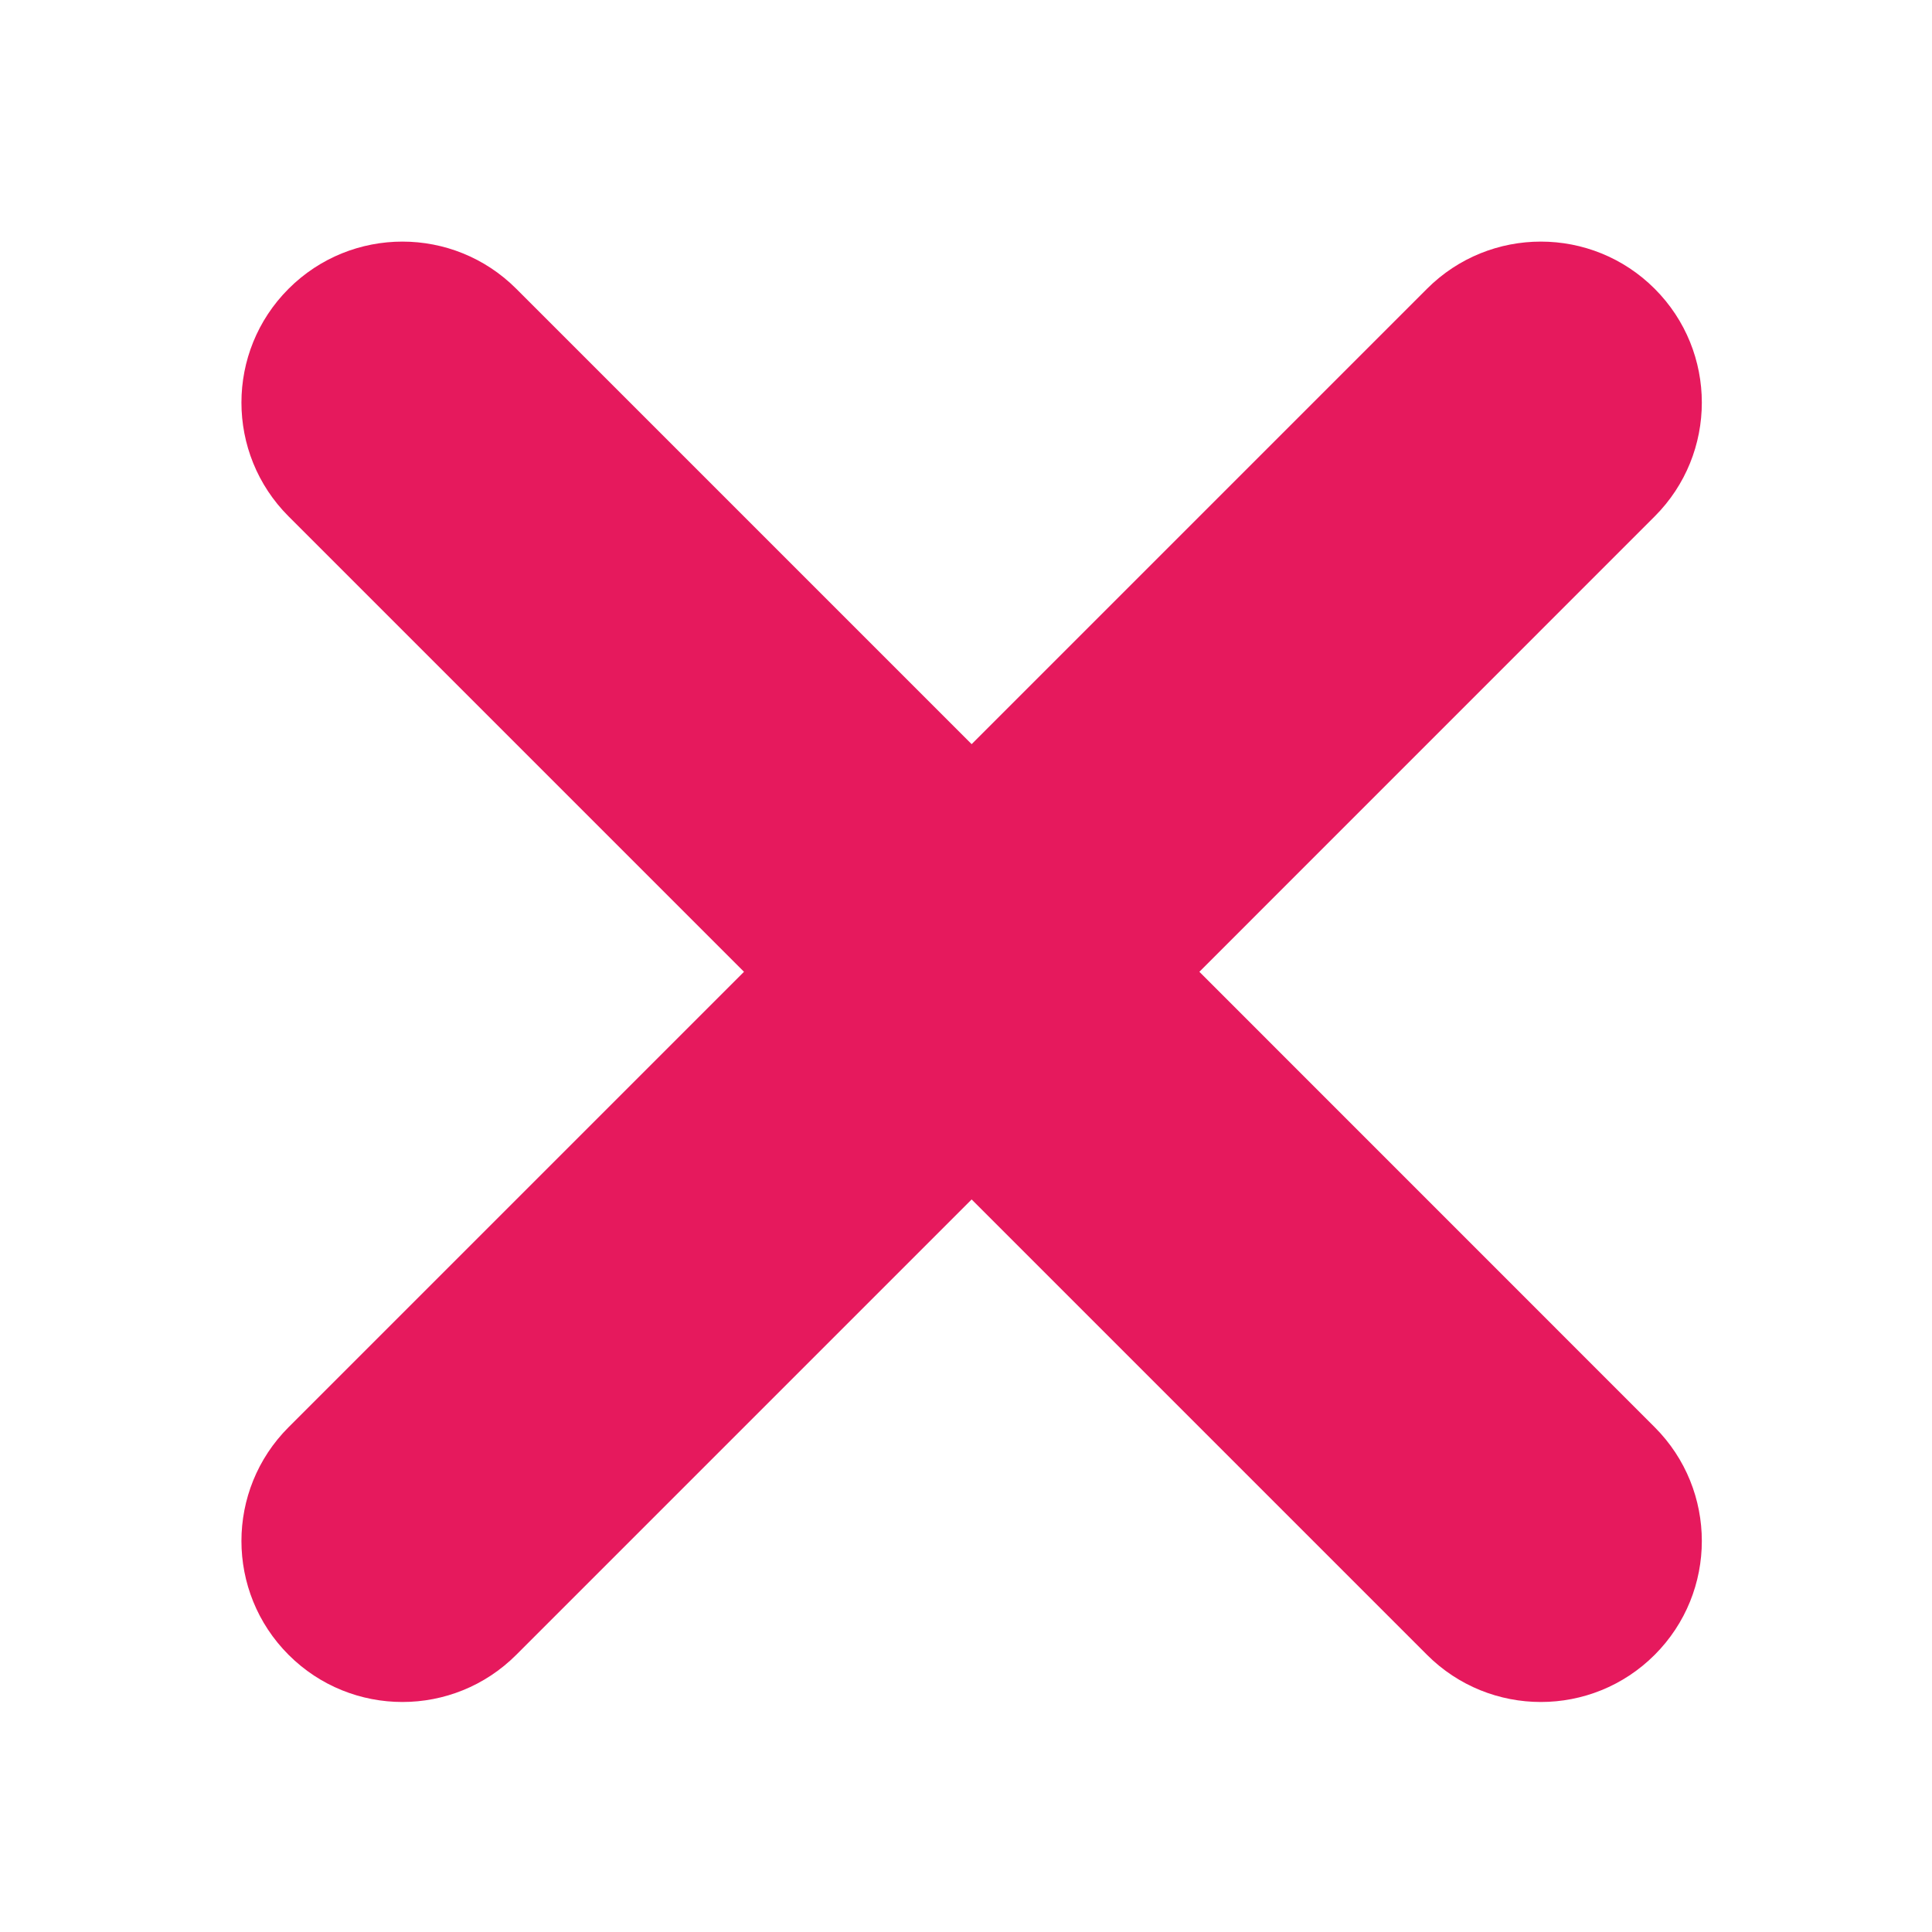 <svg width="24" height="24" viewBox="0 0 24 24" fill="none" xmlns="http://www.w3.org/2000/svg">
<path d="M3.585 17.729C2.804 18.51 2.804 19.776 3.585 20.557C4.366 21.338 5.632 21.338 6.413 20.557L12.07 14.9L17.727 20.557C18.508 21.338 19.774 21.338 20.555 20.557C21.336 19.776 21.336 18.51 20.555 17.729L14.899 12.072L20.555 6.415C21.336 5.634 21.336 4.368 20.555 3.587C19.774 2.806 18.508 2.806 17.727 3.587L12.07 9.244L6.413 3.587C5.632 2.806 4.366 2.806 3.585 3.587C2.804 4.368 2.804 5.634 3.585 6.415L9.242 12.072L3.585 17.729Z" fill="#E6195D"/>
</svg>
